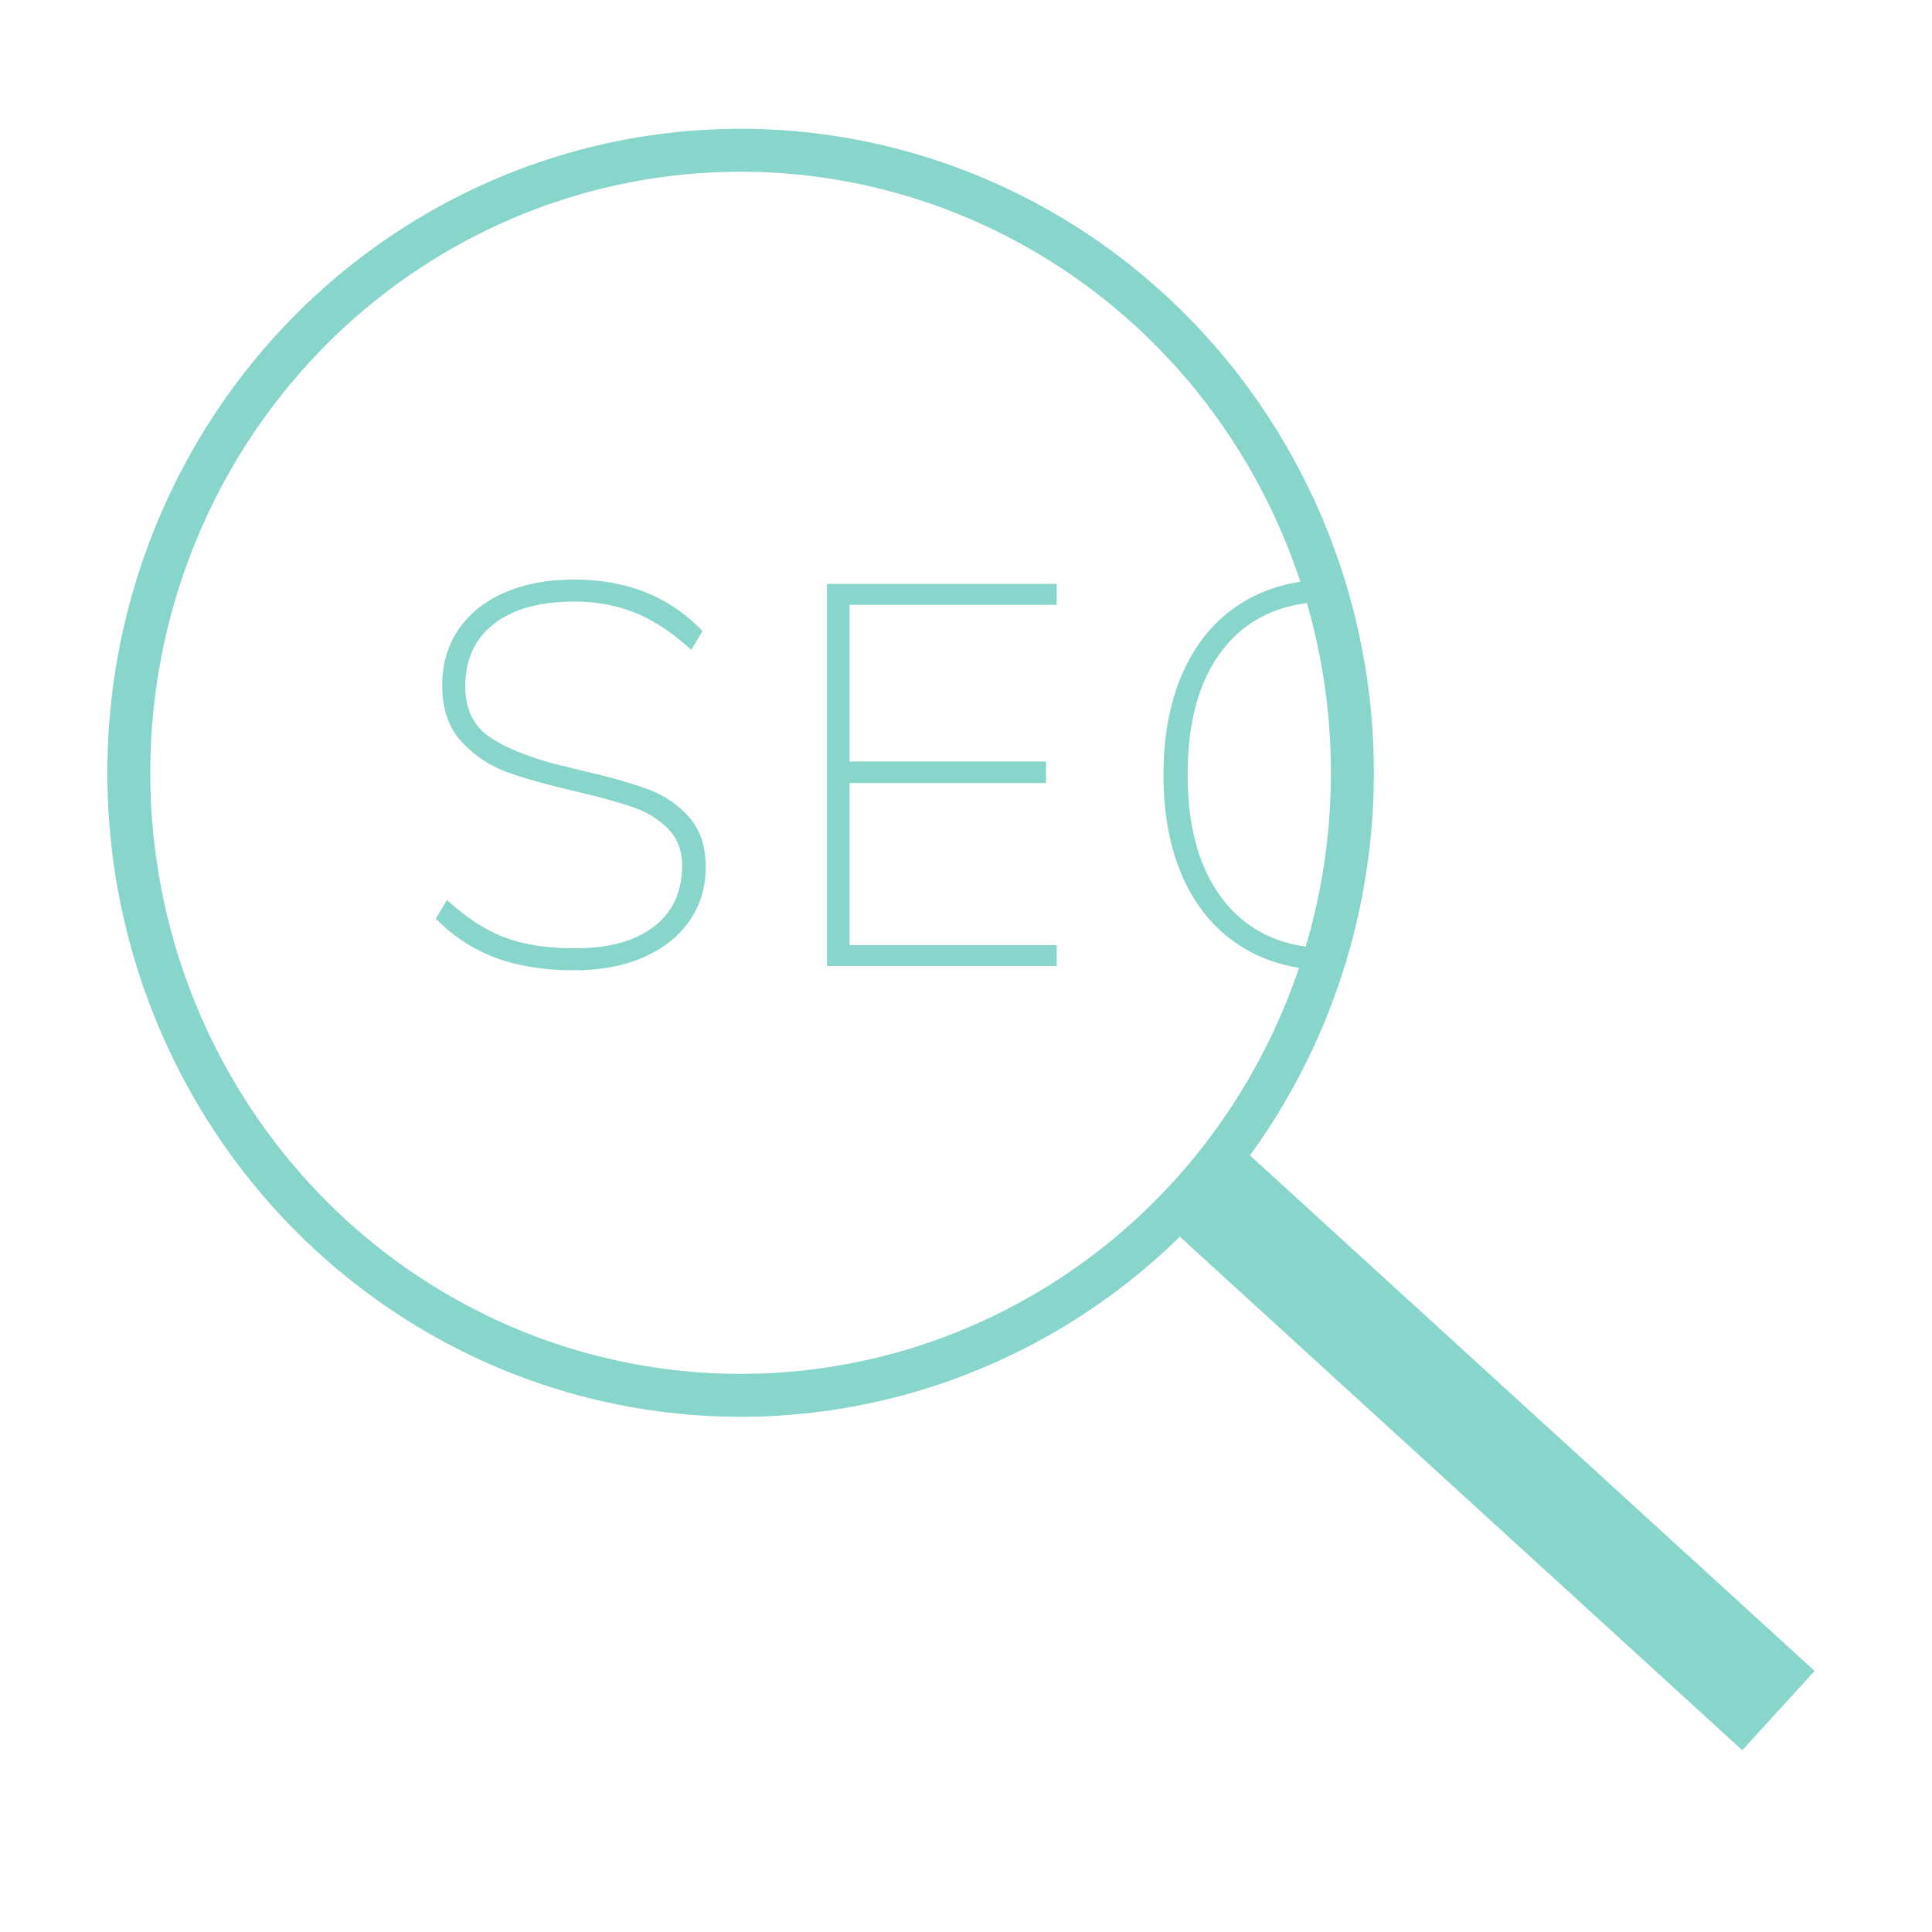 <svg xmlns="http://www.w3.org/2000/svg" width="90" height="90" viewBox="0 0 90 90">
    <g fill="none" fill-rule="evenodd">
        <ellipse cx="34.5" cy="36" stroke="#88D5CB" stroke-width="2" rx="28.5" ry="29"/>
        <path stroke="#88D5CB" stroke-linecap="square" stroke-width="5" d="M58 57l23 21"/>
        <path fill="#88D5CB" fill-rule="nonzero" d="M26.775 45.2c-1.4 0-2.62-.192-3.662-.575-1.042-.383-1.98-.992-2.813-1.825l.525-.875c.883.817 1.775 1.396 2.675 1.738.9.341 1.992.512 3.275.512 1.583 0 2.812-.337 3.688-1.012.875-.676 1.312-1.621 1.312-2.838 0-.7-.217-1.27-.65-1.713a4.135 4.135 0 0 0-1.613-1c-.641-.225-1.495-.462-2.562-.712-1.417-.333-2.52-.642-3.313-.925a5.395 5.395 0 0 1-2.112-1.4c-.617-.65-.925-1.533-.925-2.65 0-.983.25-1.846.75-2.588.5-.741 1.212-1.316 2.137-1.724.926-.409 2.013-.613 3.263-.613 2.467 0 4.458.8 5.975 2.4l-.525.875c-.85-.783-1.708-1.354-2.575-1.712-.867-.359-1.825-.538-2.875-.538-1.6 0-2.846.346-3.738 1.038-.891.691-1.337 1.662-1.337 2.912 0 1.067.387 1.858 1.162 2.375.776.517 1.863.95 3.263 1.3l1.125.275c1.217.283 2.2.562 2.95.838.75.275 1.387.704 1.912 1.287.526.583.788 1.367.788 2.35 0 .933-.25 1.762-.75 2.488-.5.725-1.212 1.291-2.137 1.7-.926.408-1.996.612-3.213.612zm11.75-.2V27.2h10.7v.975h-9.65v7.3h9.15v1h-9.15v7.55h9.65V45h-10.7zm23.45.2c-1.583 0-2.962-.367-4.138-1.1-1.175-.733-2.074-1.783-2.7-3.15-.625-1.367-.937-2.983-.937-4.85 0-1.867.312-3.483.938-4.85.625-1.367 1.52-2.417 2.687-3.15 1.167-.733 2.55-1.1 4.15-1.1 1.6 0 1.6 18.2 0 18.2zm0-1.025c2.1 0 2.117-16.15 0-16.15s-3.754.704-4.913 2.113c-1.158 1.408-1.737 3.387-1.737 5.937 0 2.55.583 4.537 1.75 5.962 1.167 1.426 2.8 2.138 4.9 2.138z"/>
    </g>
</svg>

